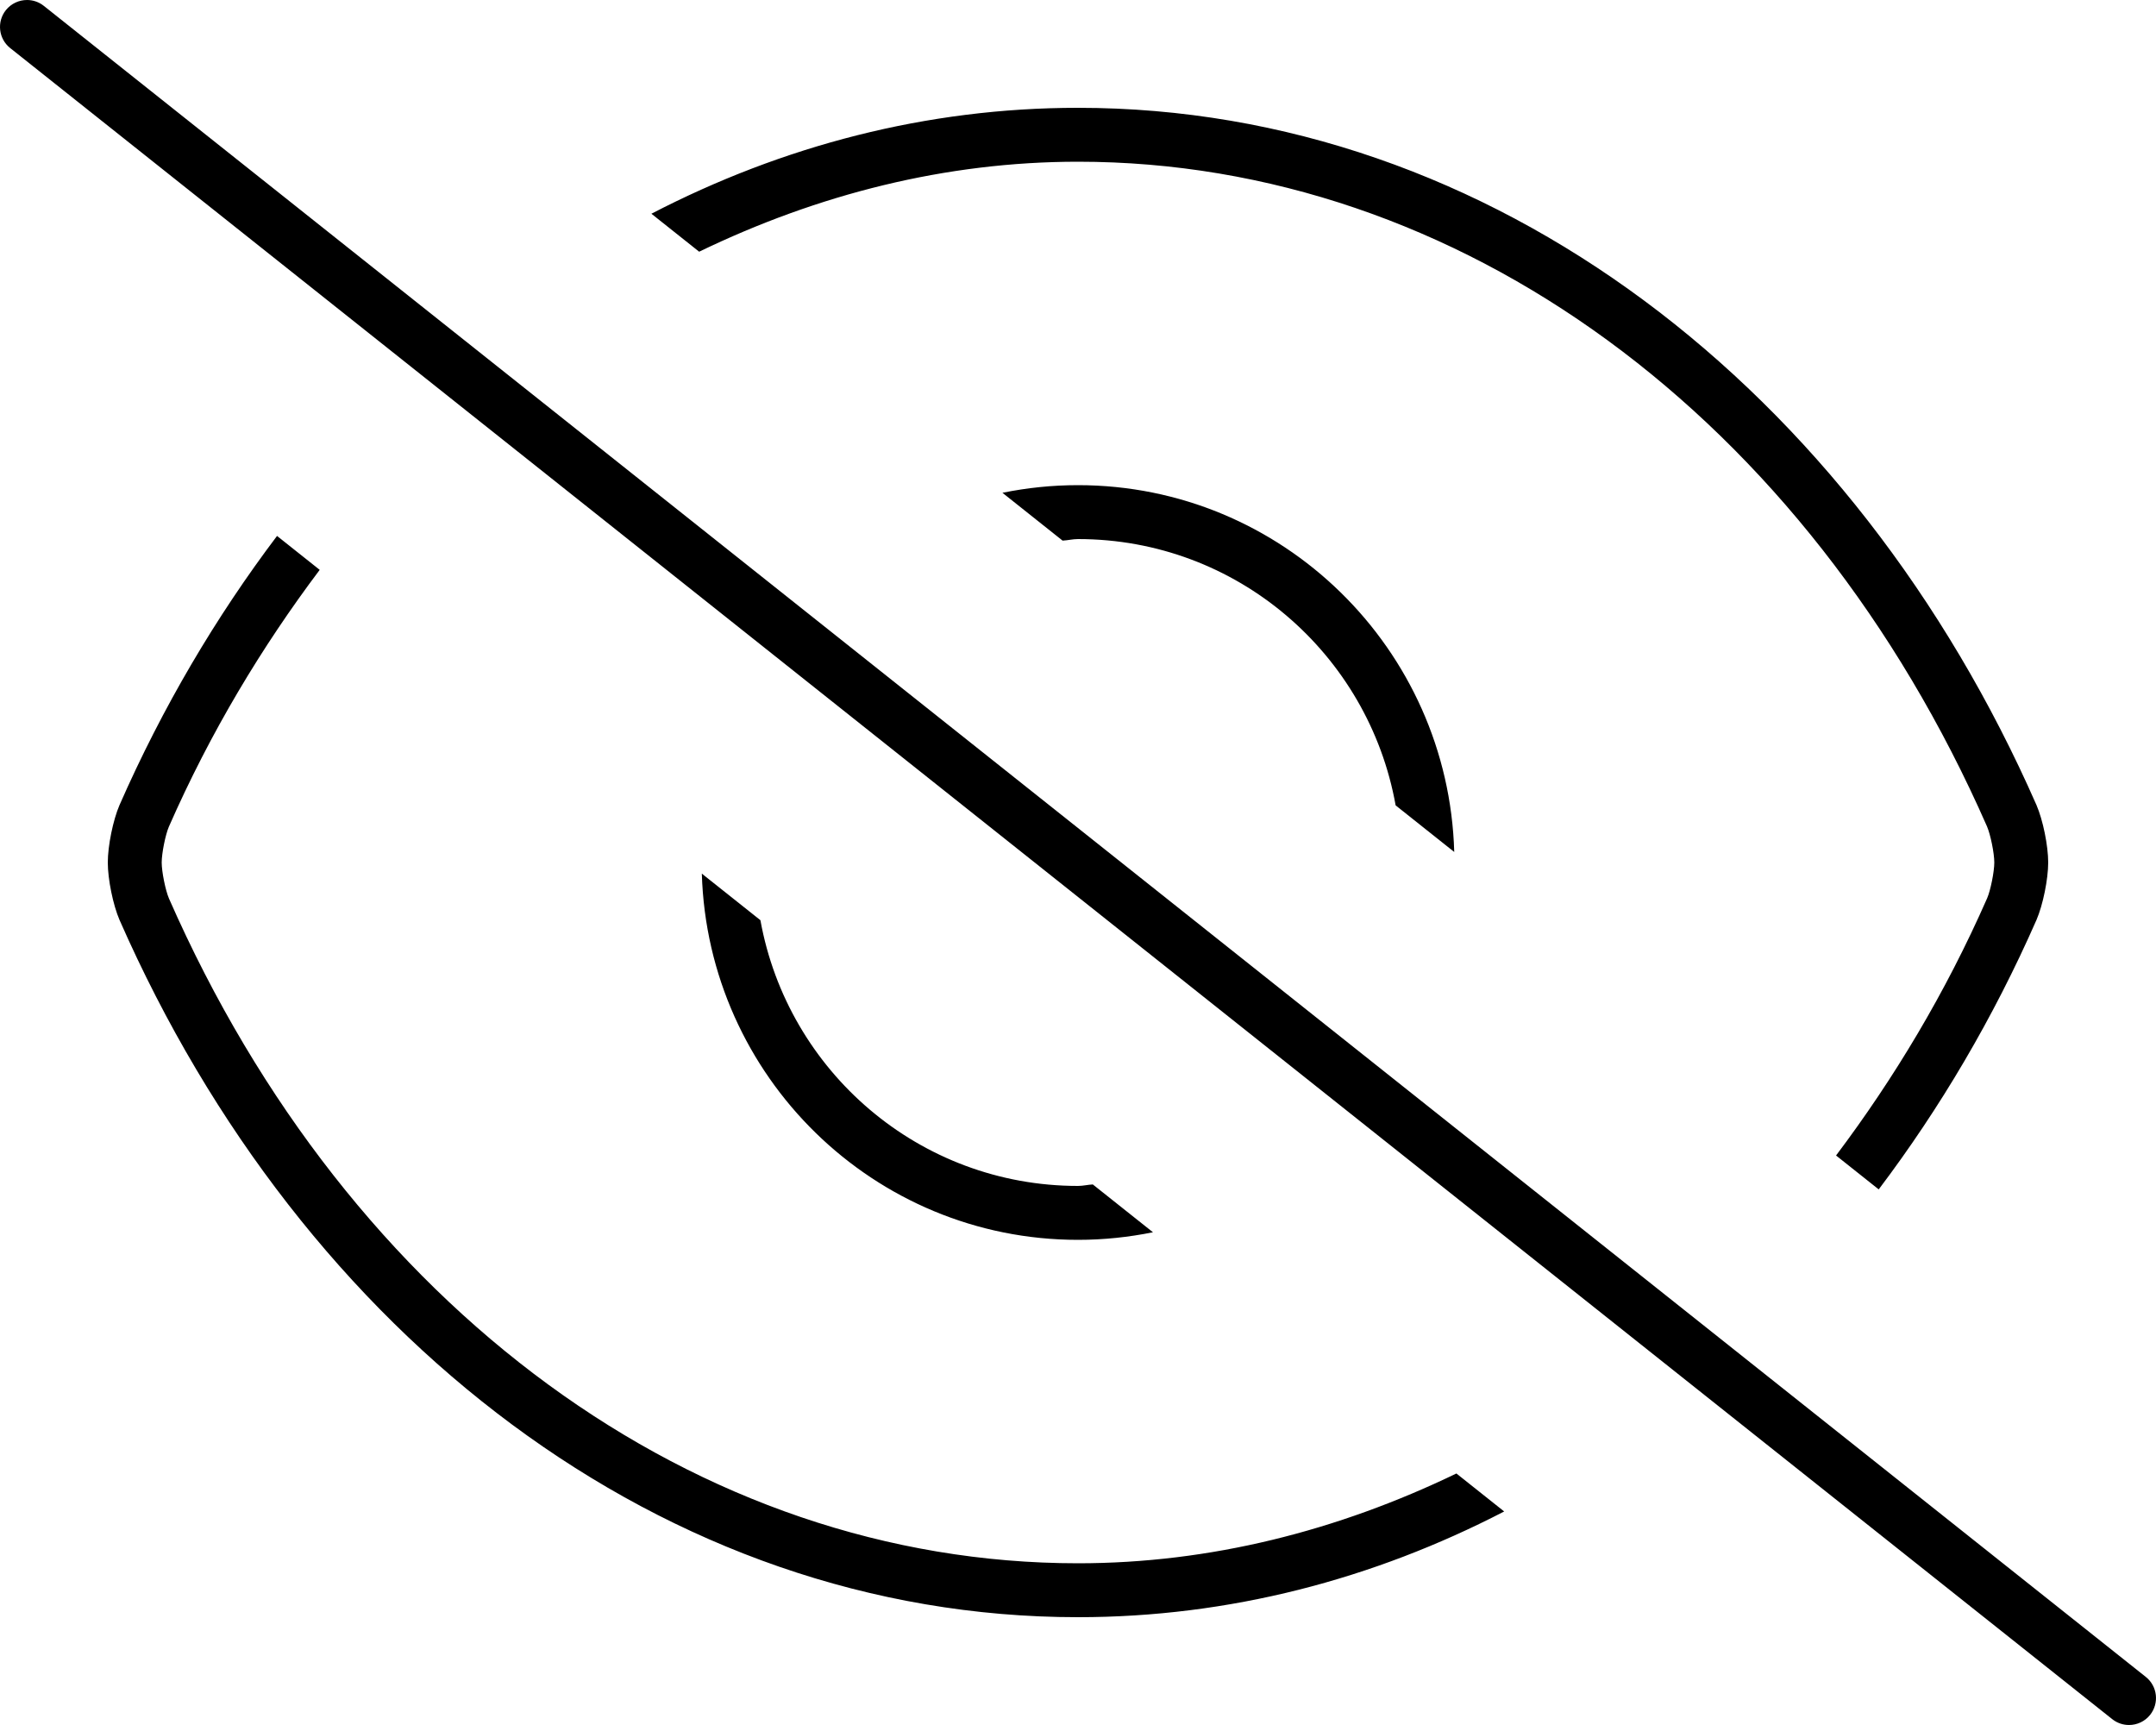<svg xmlns="http://www.w3.org/2000/svg" viewBox="0 0 640 512"><!-- Font Awesome Pro 6.0.0-alpha2 by @fontawesome - https://fontawesome.com License - https://fontawesome.com/license (Commercial License) --><path d="M319.999 48C432.956 48 536.37 123.643 589.835 245.297C590.886 247.742 591.999 253.244 591.999 256C591.999 258.754 590.886 264.254 589.882 266.588C577.513 294.736 562.228 320.109 545.025 342.963L557.689 353.027C575.902 328.924 591.74 302.133 604.531 273.025C606.437 268.596 607.999 260.957 607.999 256C607.999 251.023 606.437 243.402 604.531 238.973C550.281 115.525 442.937 32 319.999 32C275.085 32 232.292 43.262 193.365 63.439L207.542 74.707C242.804 57.668 280.734 48 319.999 48ZM297.57 146.268L315.425 160.461C316.974 160.387 318.433 160 319.999 160C367.21 160 406.257 194.145 414.29 239.045L431.683 252.871C429.982 192.59 380.685 144 319.999 144C312.318 144 304.82 144.787 297.57 146.268ZM319.999 464C207.042 464 103.628 388.355 50.163 266.701C49.113 264.254 47.999 258.754 47.999 256C47.999 253.244 49.113 247.742 50.117 245.408C62.466 217.301 77.73 191.967 94.904 169.139L82.238 159.07C64.056 183.146 48.242 209.904 35.468 238.973C33.562 243.402 31.999 251.041 31.999 256C31.999 260.977 33.562 268.596 35.468 273.025C89.718 396.473 197.062 480 319.999 480C364.867 480 407.615 468.76 446.509 448.621L432.327 437.348C397.101 454.348 359.218 464 319.999 464ZM342.253 365.75L324.396 351.557C322.908 351.625 321.505 352 319.999 352C272.847 352 233.827 317.945 225.726 273.127L208.333 259.301C210.126 319.5 259.372 368 319.999 368C327.62 368 335.056 367.207 342.253 365.75ZM636.98 497.734L12.988 1.73C11.525 0.566 9.771 0 8.025 0C5.673 0 3.335 1.029 1.738 3.012C-1.012 6.48 -0.434 11.512 3.019 14.262L627.011 510.266C628.495 511.438 630.245 512 631.995 512C634.339 512 636.683 510.969 638.261 508.984C641.011 505.516 640.433 500.484 636.98 497.734Z"/></svg>